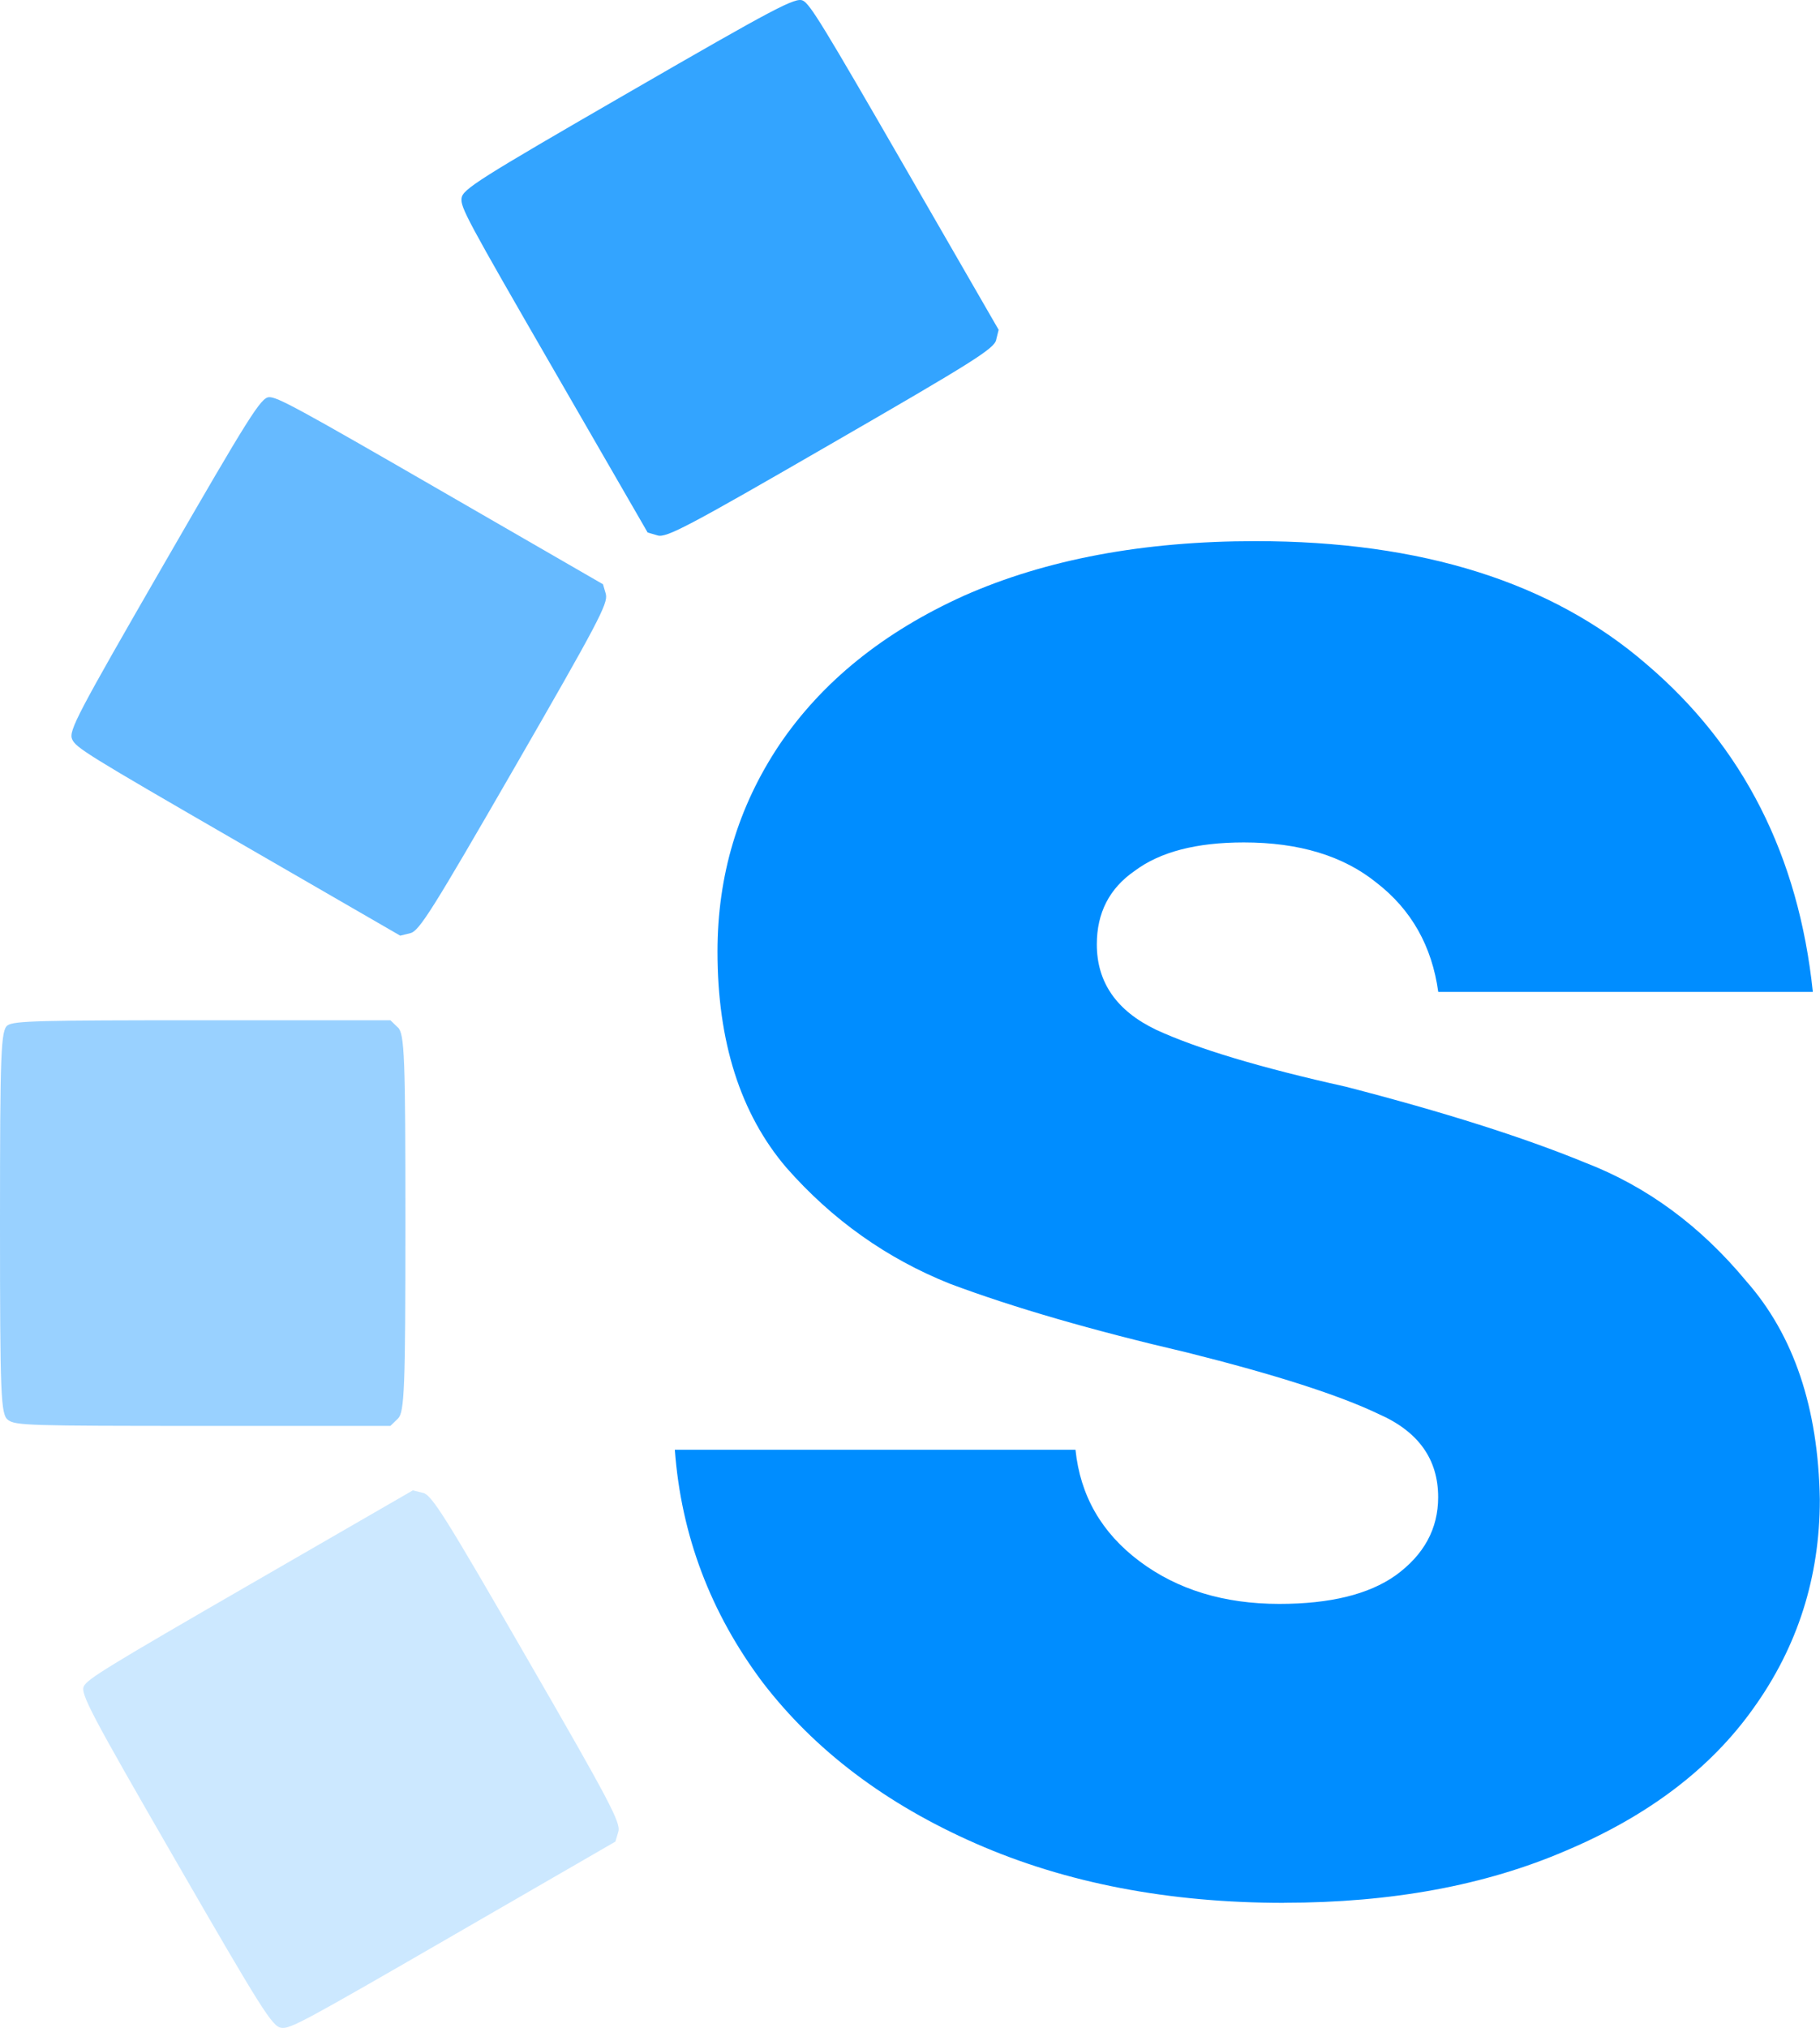 <?xml version="1.0" encoding="UTF-8" standalone="no"?>
<!-- Created with Inkscape (http://www.inkscape.org/) -->

<svg
   width="21.077mm"
   height="23.471mm"
   viewBox="0 0 21.077 23.471"
   version="1.1"
   id="svg324"
   xmlns:inkscape="http://www.inkscape.org/namespaces/inkscape"
   xmlns:sodipodi="http://sodipodi.sourceforge.net/DTD/sodipodi-0.dtd"
   xmlns="http://www.w3.org/2000/svg"
   xmlns:svg="http://www.w3.org/2000/svg">
  <sodipodi:namedview
     id="namedview326"
     pagecolor="#ffffff"
     bordercolor="#000000"
     borderopacity="0.25"
     inkscape:showpageshadow="2"
     inkscape:pageopacity="0.0"
     inkscape:pagecheckerboard="0"
     inkscape:deskcolor="#d1d1d1"
     inkscape:document-units="mm"
     showgrid="false" />
  <defs
     id="defs321" />
  <g
     inkscape:label="Layer 1"
     inkscape:groupmode="layer"
     id="layer1"
     transform="translate(-179.491,75.918)">
    <g
       id="g46454"
       inkscape:export-filename="1SjY7BBIgp2_kUxYy-IFMP1p3OkhXXeyz.png"
       inkscape:export-xdpi="617.02185"
       inkscape:export-ydpi="617.02185"
       style="display:inline"
       transform="translate(216.754,-141.445)">
      <path
         style="display:inline;fill:#008dff;fill-opacity:1;stroke-width:0.173"
         d="m -22.392,87.55 q -2.004,0 -3.569,-0.686 -1.565,-0.686 -2.471,-1.867 -0.906,-1.208 -1.016,-2.691 h 4.64 q 0.082,0.796 0.741,1.29 0.659,0.494 1.62,0.494 0.879,0 1.345,-0.329 0.494,-0.357 0.494,-0.906 0,-0.659 -0.686,-0.961 -0.686,-0.329 -2.224,-0.714 -1.647,-0.384 -2.746,-0.796 -1.098,-0.439 -1.894,-1.345 -0.796,-0.934 -0.796,-2.499 0,-1.318 0.714,-2.389 0.741,-1.098 2.142,-1.73 1.428,-0.631 3.377,-0.631 2.883,0 4.53,1.428 1.675,1.428 1.922,3.789 h -4.338 q -0.11,-0.796 -0.714,-1.263 -0.577,-0.467 -1.538,-0.467 -0.824,0 -1.263,0.329 -0.439,0.302 -0.439,0.851 0,0.659 0.686,0.988 0.714,0.329 2.196,0.659 1.702,0.439 2.773,0.879 1.071,0.412 1.867,1.373 0.824,0.934 0.851,2.526 0,1.345 -0.769,2.416 -0.741,1.043 -2.169,1.647 -1.4,0.604 -3.267,0.604 z"
         id="path29-0-9-6-6" />
      <path
         style="display:inline;fill:#008dff;fill-opacity:0.4;stroke-width:0.173"
         d="m -32.655,77.419 -0.087,-0.084 h -2.173 c -1.901,0 -2.184,0.007 -2.26,0.059 -0.078,0.052 -0.088,0.311 -0.088,2.279 0,2.013 0.009,2.226 0.093,2.288 0.087,0.064 0.231,0.069 2.26,0.069 h 2.168 l 0.087,-0.084 c 0.076,-0.073 0.087,-0.351 0.087,-2.264 0,-1.913 -0.01,-2.191 -0.087,-2.264 z"
         id="path33-2-5-2-0" />
      <path
         style="display:inline;fill:#008dff;fill-opacity:0.6;stroke-width:0.173"
         d="m -30.246,72.405 -0.034,-0.116 -1.882,-1.086 c -1.646,-0.95 -1.895,-1.086 -1.987,-1.079 -0.093,0.006 -0.231,0.225 -1.215,1.93 -1.006,1.743 -1.105,1.932 -1.064,2.028 0.043,0.099 0.166,0.175 1.923,1.19 l 1.877,1.084 0.117,-0.029 c 0.103,-0.025 0.251,-0.261 1.207,-1.917 0.956,-1.657 1.086,-1.902 1.057,-2.004 z"
         id="path34-6-9-1-5" />
      <path
         style="display:inline;fill:#008dff;fill-opacity:0.8;stroke-width:0.173"
         d="m -25.727,69.461 0.029,-0.117 -1.086,-1.882 c -0.95,-1.646 -1.098,-1.888 -1.181,-1.928 -0.084,-0.042 -0.313,0.079 -2.017,1.063 -1.743,1.006 -1.923,1.121 -1.936,1.224 -0.012,0.107 0.056,0.235 1.071,1.992 l 1.084,1.877 0.116,0.034 c 0.102,0.029 0.348,-0.1 2.004,-1.057 1.657,-0.956 1.892,-1.104 1.917,-1.207 z"
         id="path35-6-4-0-0" />
      <path
         style="display:inline;fill:#008dff;fill-opacity:0.2;stroke-width:0.173"
         d="m -32.365,82.805 -0.117,-0.029 -1.882,1.086 c -1.646,0.95 -1.888,1.098 -1.928,1.181 -0.042,0.084 0.079,0.313 1.063,2.017 1.006,1.743 1.121,1.923 1.224,1.936 0.107,0.012 0.235,-0.056 1.992,-1.071 l 1.877,-1.084 0.034,-0.116 c 0.029,-0.102 -0.1,-0.348 -1.057,-2.004 -0.956,-1.657 -1.104,-1.892 -1.207,-1.917 z"
         id="path34-6-9-7-0-8-5-4-2" />
    </g>
  </g>
</svg>
